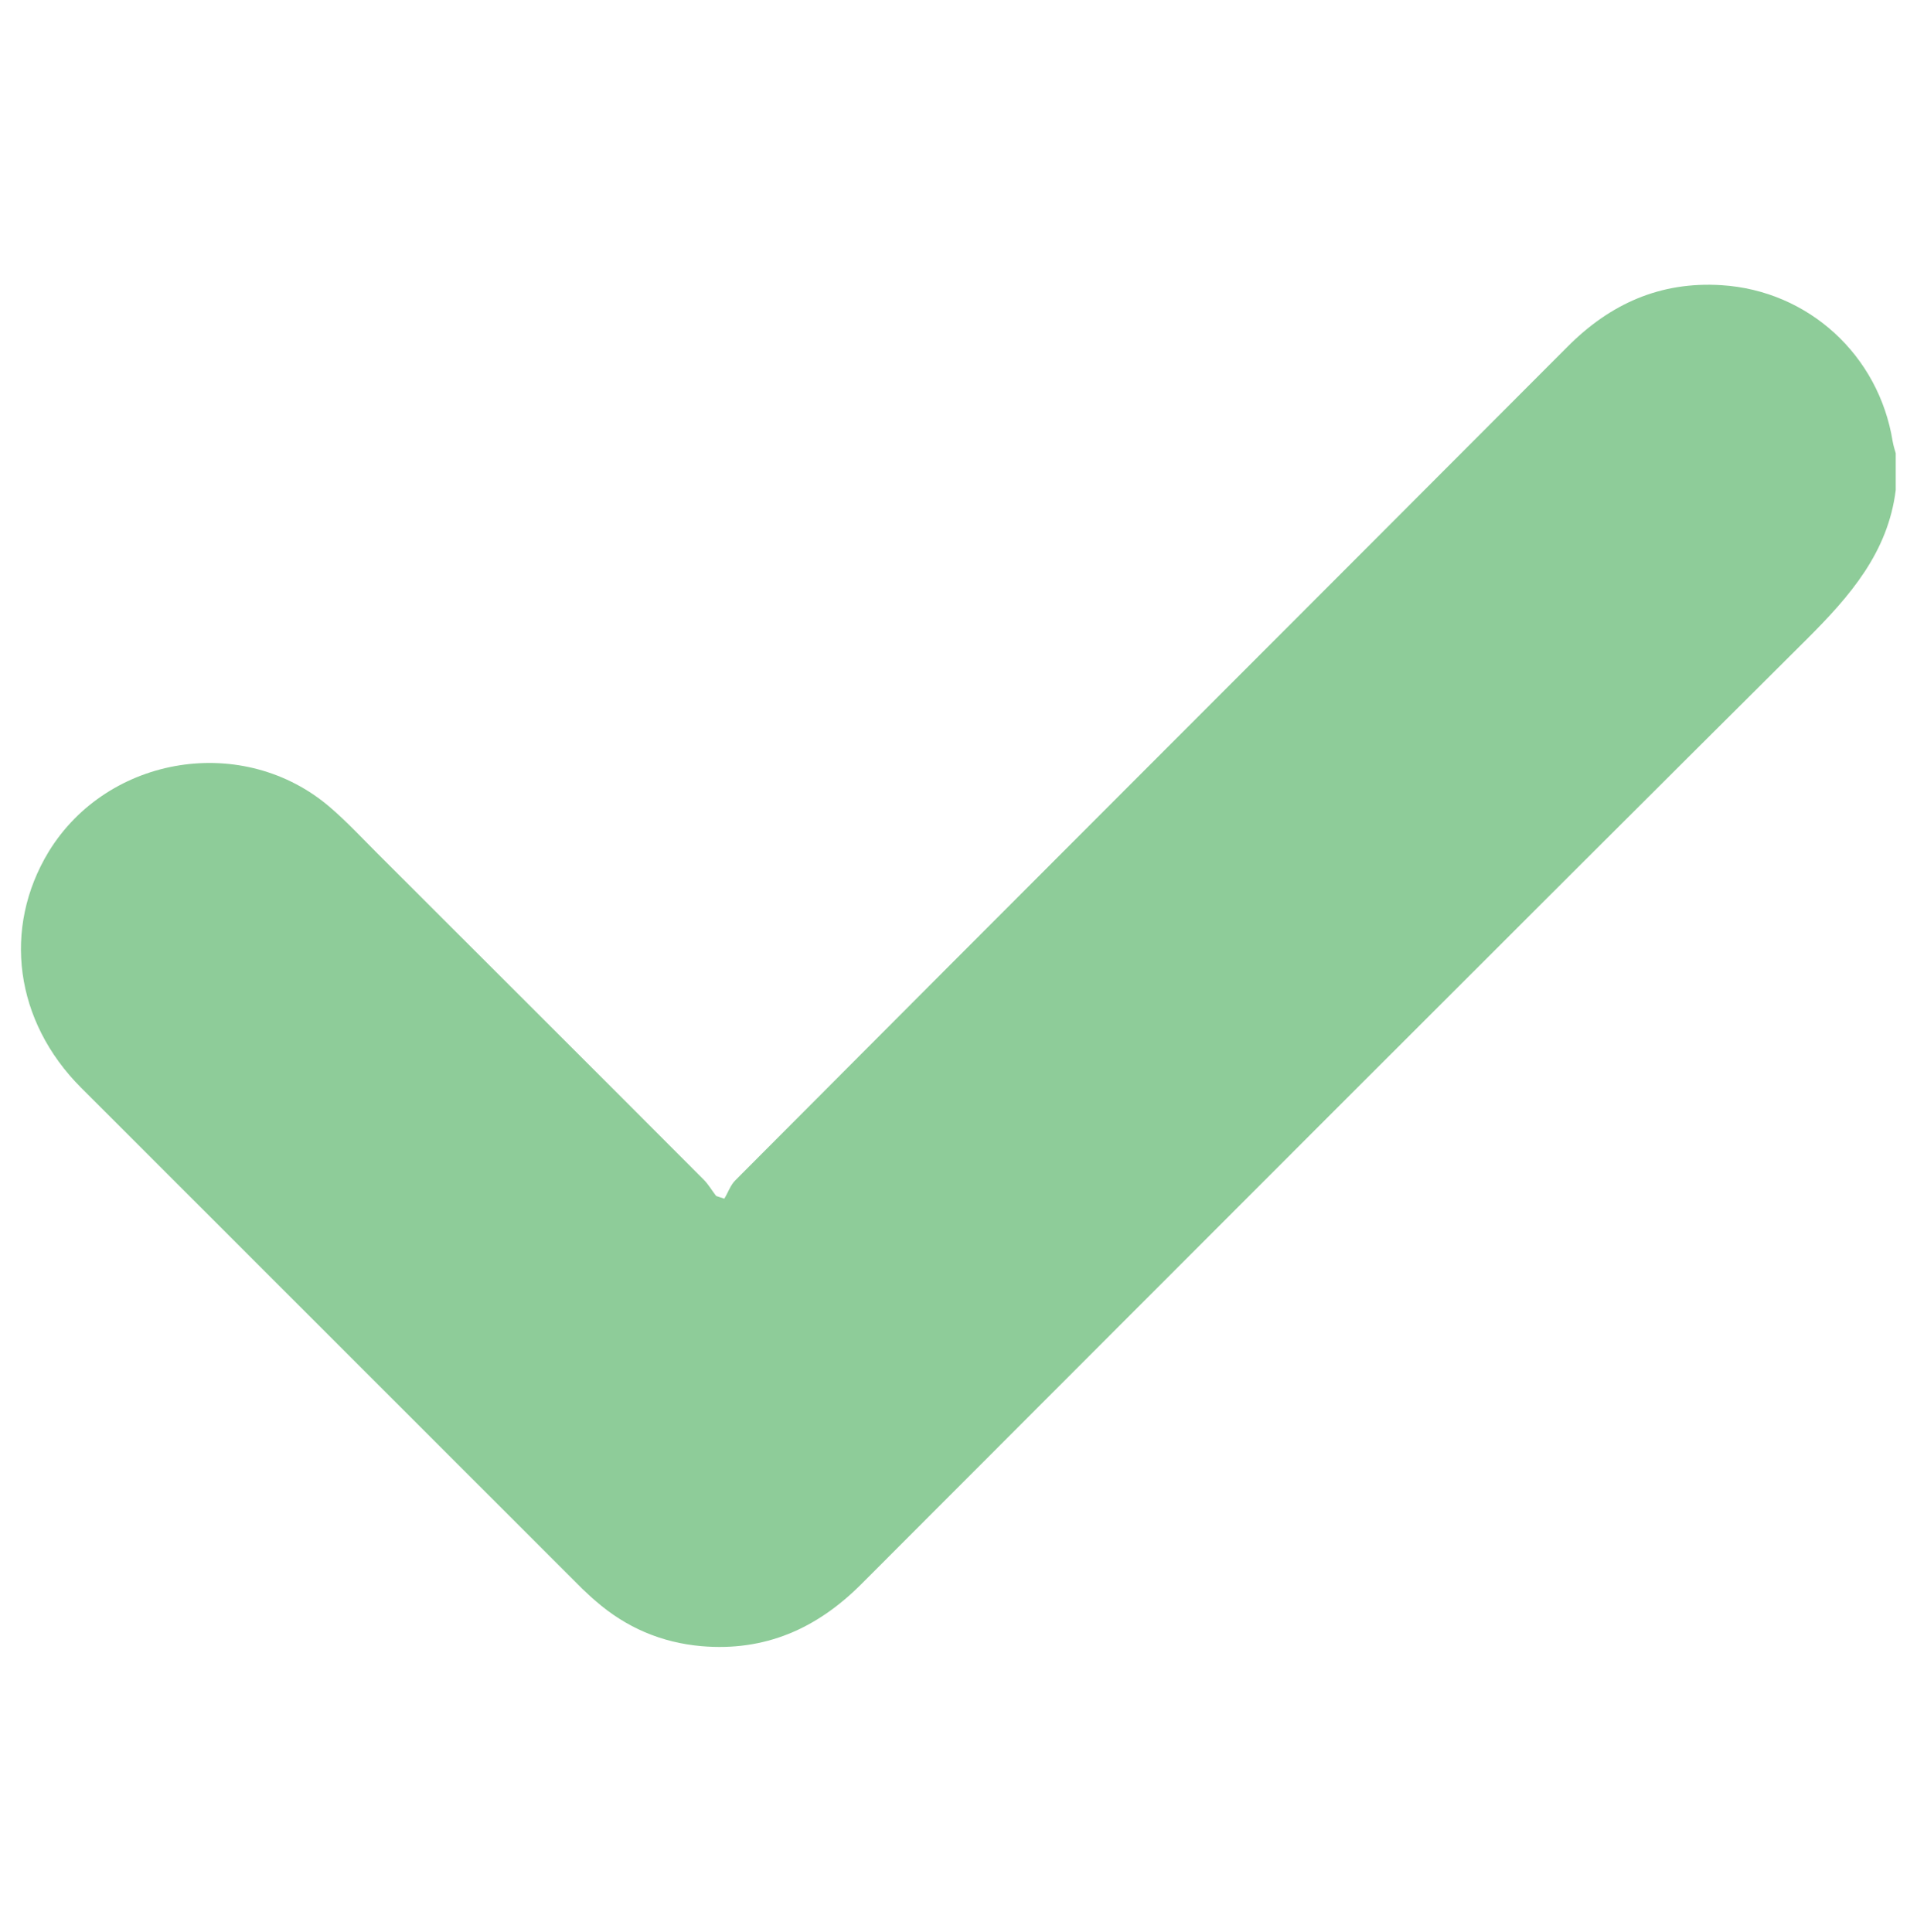 <?xml version="1.0" encoding="utf-8"?>
<!-- Generator: Adobe Illustrator 26.2.1, SVG Export Plug-In . SVG Version: 6.00 Build 0)  -->
<svg version="1.1" id="Capa_1" xmlns="http://www.w3.org/2000/svg" xmlns:xlink="http://www.w3.org/1999/xlink" x="0px" y="0px"
	 viewBox="0 0 496 500" style="enable-background:new 0 0 496 500;" xml:space="preserve">
<style type="text/css">
	.st0{display:none;}
	.st1{display:inline;fill:#F09EBD;}
	.st2{fill:#8ECC99;}
</style>
<g class="st0">
	<path class="st1" d="M66.6,12c3.7,0,7.4,0,11.1,0c13,2.4,22.2,10.4,31.2,19.5c45.1,45.4,90.4,90.6,135.7,135.9
		c1.2,1.2,2.4,2.3,4.7,4.5c1.2-1.7,2-3.5,3.3-4.8C297.8,121.9,343,76.8,388,31.5c9-9,18.2-17.1,31.2-19.5c3.7,0,7.4,0,11.1,0
		c11.6,2.3,21,8.2,28.8,17.1c2.2,2.5,4.7,4.9,7.2,7.2c9.6,8.6,17.4,18.3,19.7,31.4c0,3.7,0,7.4,0,11.1c-2.4,13-10.4,22.2-19.5,31.2
		c-45.4,45.1-90.6,90.4-135.8,135.7c-1.2,1.2-2.3,2.4-4.5,4.7c1.7,1.2,3.5,2,4.8,3.3c45.2,45.1,90.2,90.3,135.5,135.3
		c9,9,17.1,18.2,19.5,31.2c0,3.7,0,7.4,0,11.1c-2.6,6.2-3.9,13.5-8,18.4c-8.7,10.4-18.1,20.4-28.7,28.9
		c-16.7,13.5-39.3,10.7-55.4-5.3c-47.1-47.1-94.2-94.2-141.4-141.4c-1.3-1.3-2.6-2.5-4.1-3.9c-1.5,1.4-2.7,2.5-3.9,3.7
		c-47.3,47.3-94.7,94.7-142,142c-17.8,17.8-42.9,17.8-60.8,0.1c-6.2-6.1-12.6-11.9-18.3-18.5c-3.9-4.5-7.7-9.5-9.7-15
		c-6.4-17.2-2.2-32.4,10.7-45.4c47.2-47.2,94.5-94.5,141.7-141.7c1.3-1.3,2.5-2.6,4.1-4.3c-1.9-1.6-3.3-2.7-4.7-4
		C118.5,198,71.4,150.9,24.3,103.7c-18-18-17.9-43,0-61.1c3.8-3.8,7.8-7.5,11.4-11.5C44.2,21.8,53.8,14.3,66.6,12z"/>
</g>
<g>
	<path class="st2" d="M490.5,126.8c-2,16.2-11.9,27.5-22.9,38.5c-81.8,81.4-163.3,163.1-244.8,244.7c-11.5,11.5-24.9,17.4-41.3,16
		c-10.3-0.9-19.5-4.8-27.4-11.7c-1.2-1-2.3-2.1-3.5-3.2c-43.2-43.2-86.4-86.4-129.6-129.6c-17.2-17.2-20.4-41.3-8.4-61.1
		C28,195.3,63.2,189.7,85.5,209c4.3,3.7,8.2,7.9,12.2,11.9c28.1,28.1,56.3,56.2,84.4,84.4c1.2,1.2,2.1,2.8,3.2,4.2
		c0.7,0.2,1.4,0.5,2.1,0.7c1-1.6,1.6-3.6,3-4.9C262,233.4,333.8,161.7,405.5,89.8c11.1-11.2,24.1-17,39.9-16
		c22.5,1.4,40.7,18.1,44.3,40.4c0.2,1.1,0.5,2.1,0.8,3.1C490.5,120.5,490.5,123.7,490.5,126.8z"/>
</g>
</svg>

